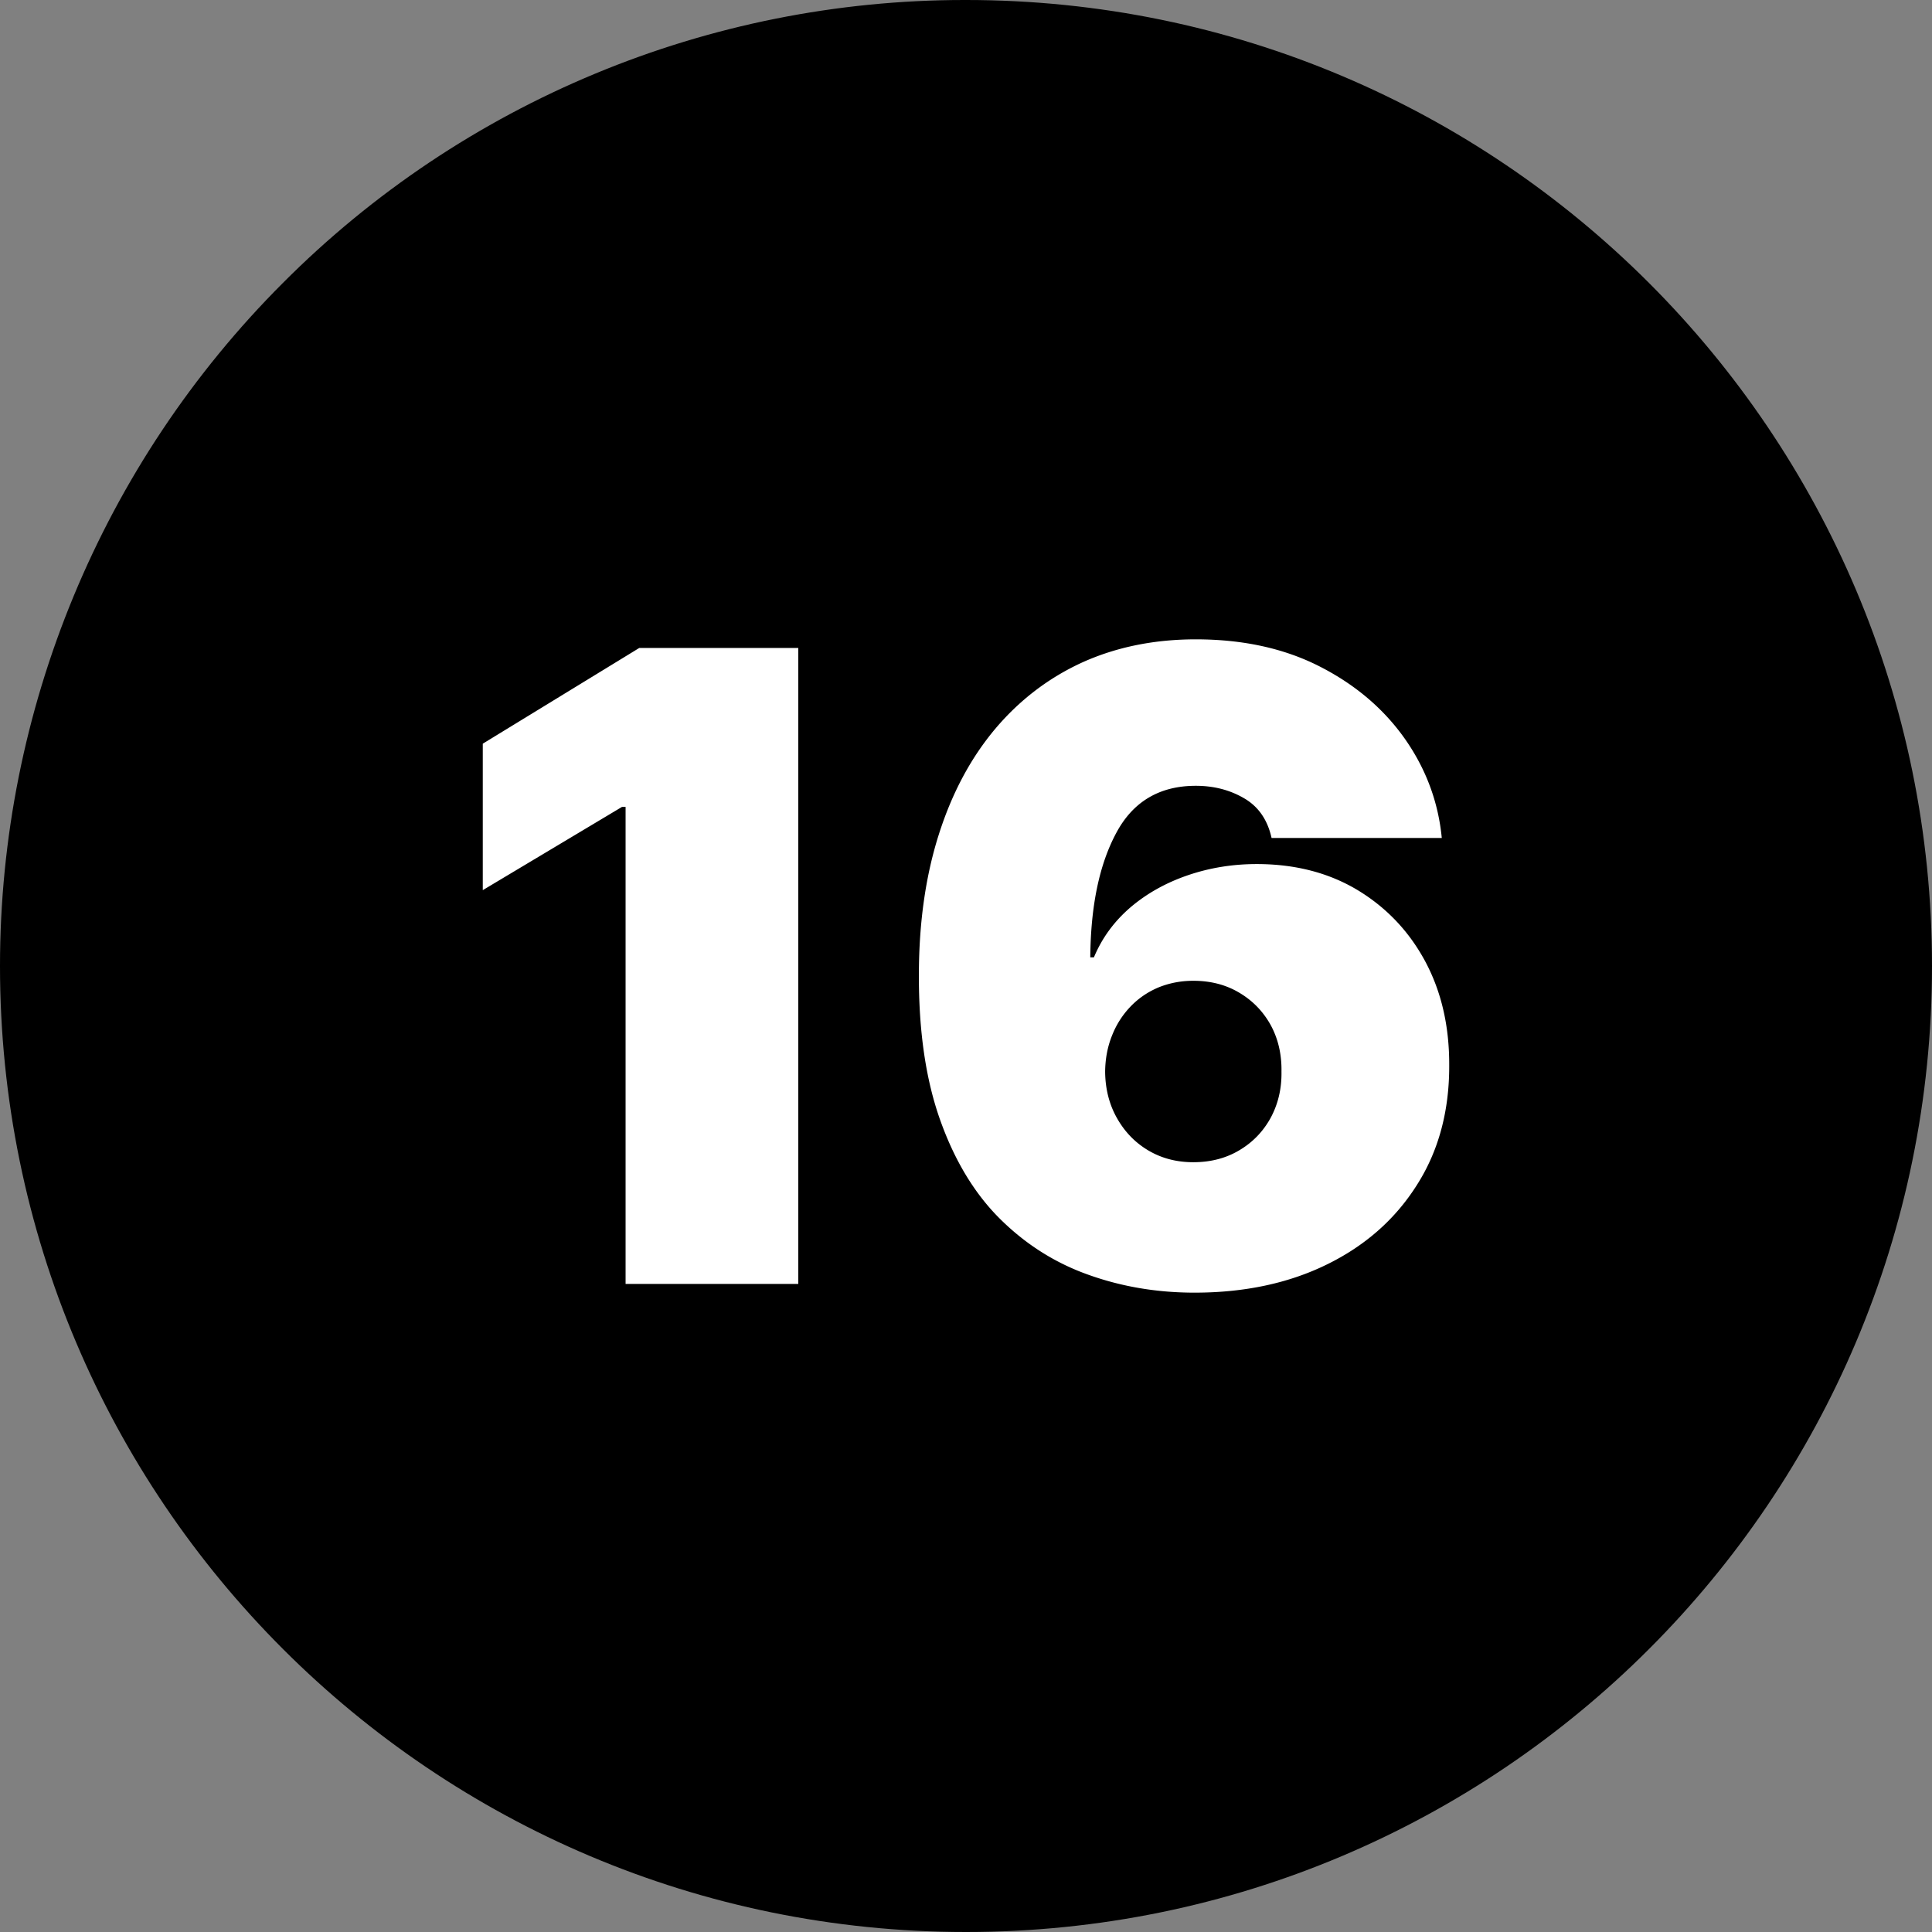 <svg xmlns="http://www.w3.org/2000/svg" shape-rendering="geometricPrecision" text-rendering="geometricPrecision" image-rendering="optimizeQuality" fill-rule="evenodd" clip-rule="evenodd" viewBox="0 0 512 512"><rect x="0" y="0" width="512" height="512" fill="#808080" stroke="none"/><g fill-rule="nonzero"><path d="M255.927 0h.072C397.361 0 512 114.639 512 255.999 512 397.361 397.361 512 255.999 512 114.639 512 0 397.361 0 255.999c0-67.882 27.004-133.047 74.977-181.022C122.782 26.987 187.807 0 255.57 0h.371-.014z"/><path fill="#fff" d="M211.553 171.712v168.536h-45.765V213.845h-.965l-36.881 22.052v-38.812l41.478-25.373h42.133zm105.033 170.854c-9.847 0-19.155-1.545-27.96-4.674-8.806-3.089-16.606-7.993-23.403-14.675-6.798-6.681-12.127-15.409-15.99-26.184-3.862-10.736-5.793-23.751-5.715-39.084.039-13.633 1.815-25.952 5.291-36.842 3.476-10.93 8.457-20.237 14.908-27.923 6.449-7.646 14.173-13.555 23.132-17.65 8.999-4.055 19.039-6.101 30.046-6.101 12.398 0 23.327 2.356 32.75 7.144 9.424 4.789 16.954 11.161 22.593 19.117 5.638 7.995 8.921 16.8 9.848 26.377h-45.108c-1.043-4.75-3.438-8.264-7.183-10.465-3.786-2.24-8.073-3.36-12.9-3.36-9.577 0-16.645 4.171-21.086 12.513-4.479 8.342-6.758 19.31-6.873 32.942h.965c2.161-5.175 5.407-9.577 9.732-13.284 4.326-3.67 9.384-6.489 15.139-8.459 5.753-1.97 11.856-2.973 18.267-2.973 10.196 0 19.116 2.316 26.764 6.912 7.646 4.635 13.632 10.93 17.919 18.924 4.287 8.033 6.372 17.185 6.334 27.498.038 12.049-2.781 22.631-8.535 31.669-5.716 9.075-13.672 16.103-23.829 21.086-10.118 4.982-21.859 7.492-35.106 7.492zM316.24 308c4.556 0 8.611-1.042 12.125-3.127 3.553-2.086 6.334-4.944 8.342-8.574 1.97-3.63 2.975-7.724 2.897-12.319.078-4.673-.927-8.807-2.897-12.398-2.008-3.592-4.789-6.449-8.342-8.534-3.514-2.087-7.569-3.129-12.125-3.129-3.361 0-6.412.617-9.27 1.776-2.819 1.197-5.252 2.859-7.337 5.021a23.204 23.204 0 00-4.905 7.646c-1.198 2.936-1.815 6.141-1.854 9.618.039 4.595 1.081 8.689 3.128 12.319 2.048 3.63 4.79 6.488 8.303 8.574 3.515 2.085 7.492 3.127 11.935 3.127z"/></g></svg>